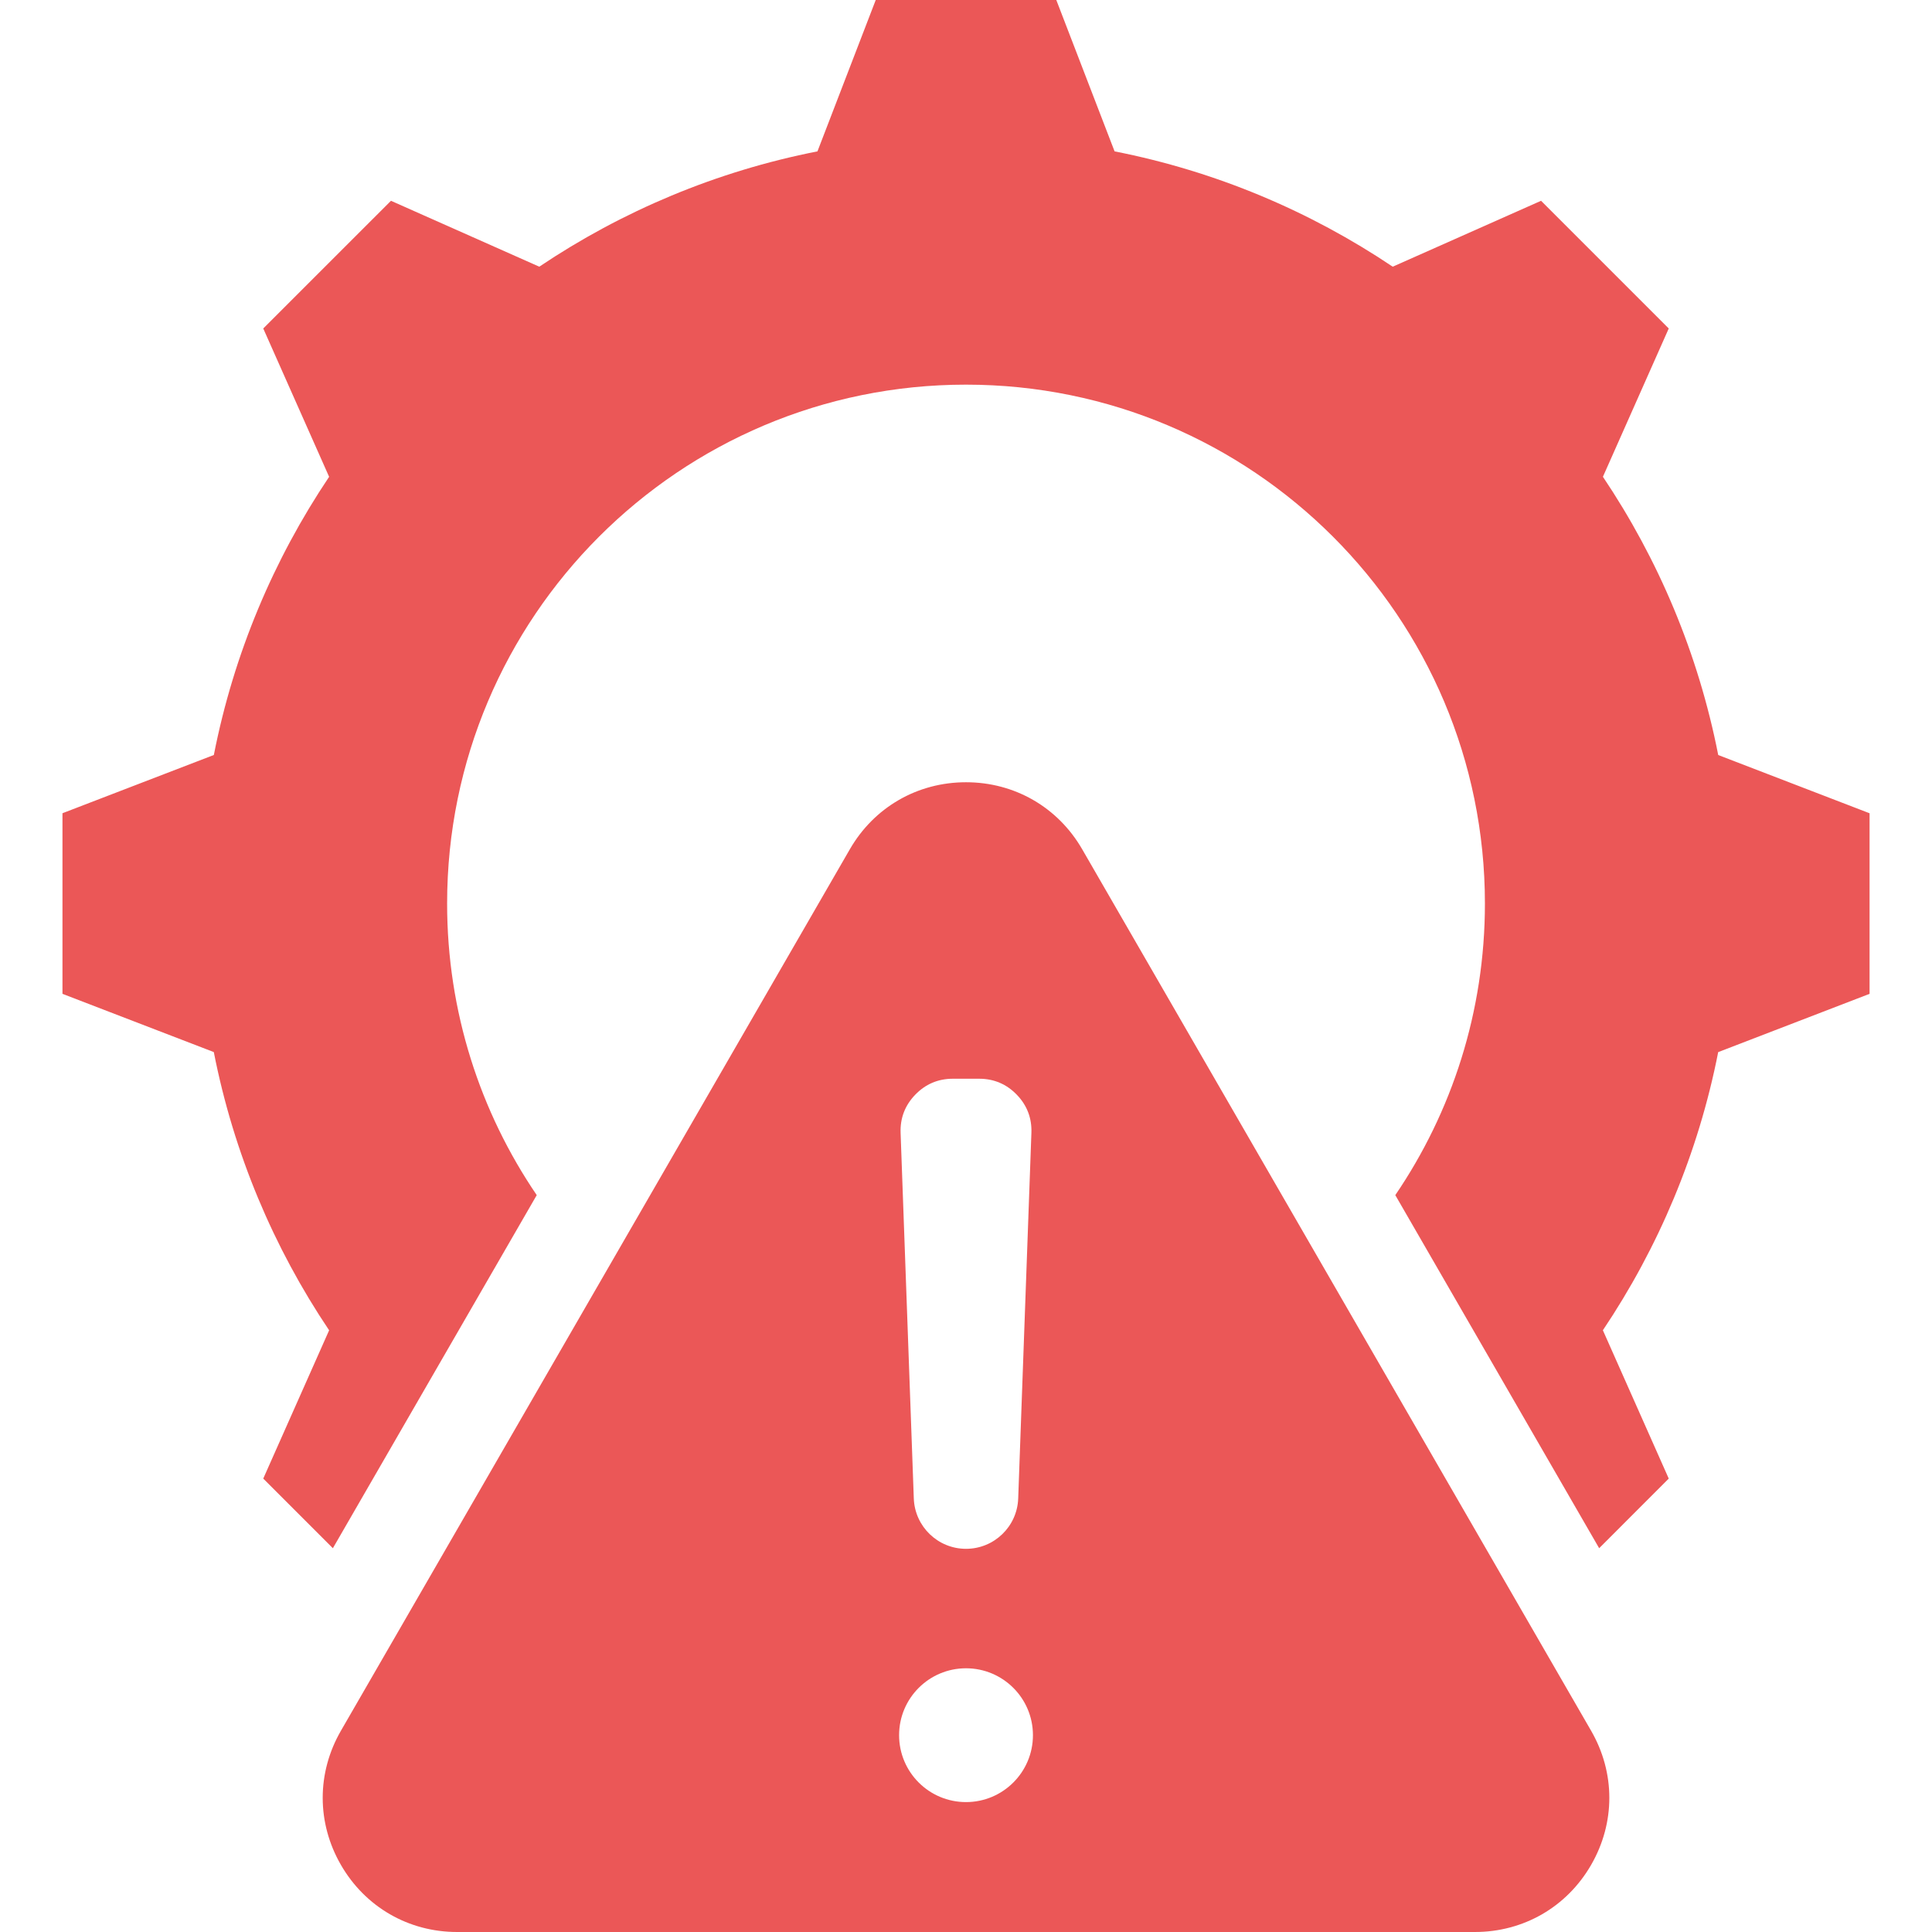 <svg width="54" height="54" viewBox="0 0 54 54" fill="none" xmlns="http://www.w3.org/2000/svg">
<path fill-rule="evenodd" clip-rule="evenodd" d="M38.999 33.404L44.697 43.273L46.642 41.327L44.801 37.181C46.353 34.869 47.468 32.238 48.024 29.407L52.255 27.778V22.731L48.025 21.103C47.469 18.271 46.355 15.639 44.802 13.326L46.642 9.181L43.073 5.612L38.927 7.454C36.615 5.902 33.984 4.787 31.153 4.231L29.524 0H24.477L22.848 4.231C20.017 4.787 17.386 5.901 15.073 7.454L10.928 5.612L7.358 9.181L9.199 13.327C7.647 15.639 6.533 18.271 5.977 21.102L1.746 22.73V27.778L5.976 29.406C6.532 32.238 7.646 34.87 9.199 37.182L7.358 41.327L9.304 43.273L15.002 33.404C13.421 31.081 12.497 28.276 12.497 25.254C12.497 17.244 18.99 10.751 27 10.751C35.01 10.751 41.504 17.244 41.504 25.254C41.504 28.276 40.58 31.081 38.999 33.404ZM30.248 23.738L44.472 48.375C45.151 49.551 45.151 50.949 44.472 52.125C43.793 53.301 42.582 54 41.224 54H12.776C11.418 54 10.208 53.301 9.529 52.125C8.85 50.949 8.85 49.551 9.529 48.375L23.753 23.738C24.432 22.562 25.642 21.864 27 21.864C28.358 21.864 29.569 22.562 30.248 23.738ZM27 46.629C25.968 46.629 25.13 47.466 25.13 48.499C25.13 49.532 25.967 50.369 27 50.369C28.033 50.369 28.871 49.532 28.871 48.499C28.871 47.466 28.033 46.629 27 46.629ZM27 43.29C26.215 43.29 25.57 42.668 25.541 41.883L25.172 31.664C25.157 31.253 25.295 30.894 25.581 30.598C25.866 30.302 26.22 30.151 26.631 30.151H27.369C27.781 30.151 28.135 30.302 28.42 30.598C28.706 30.894 28.843 31.253 28.828 31.664L28.459 41.883C28.431 42.668 27.786 43.29 27 43.29Z" fill="#EB5757"/>
</svg>
